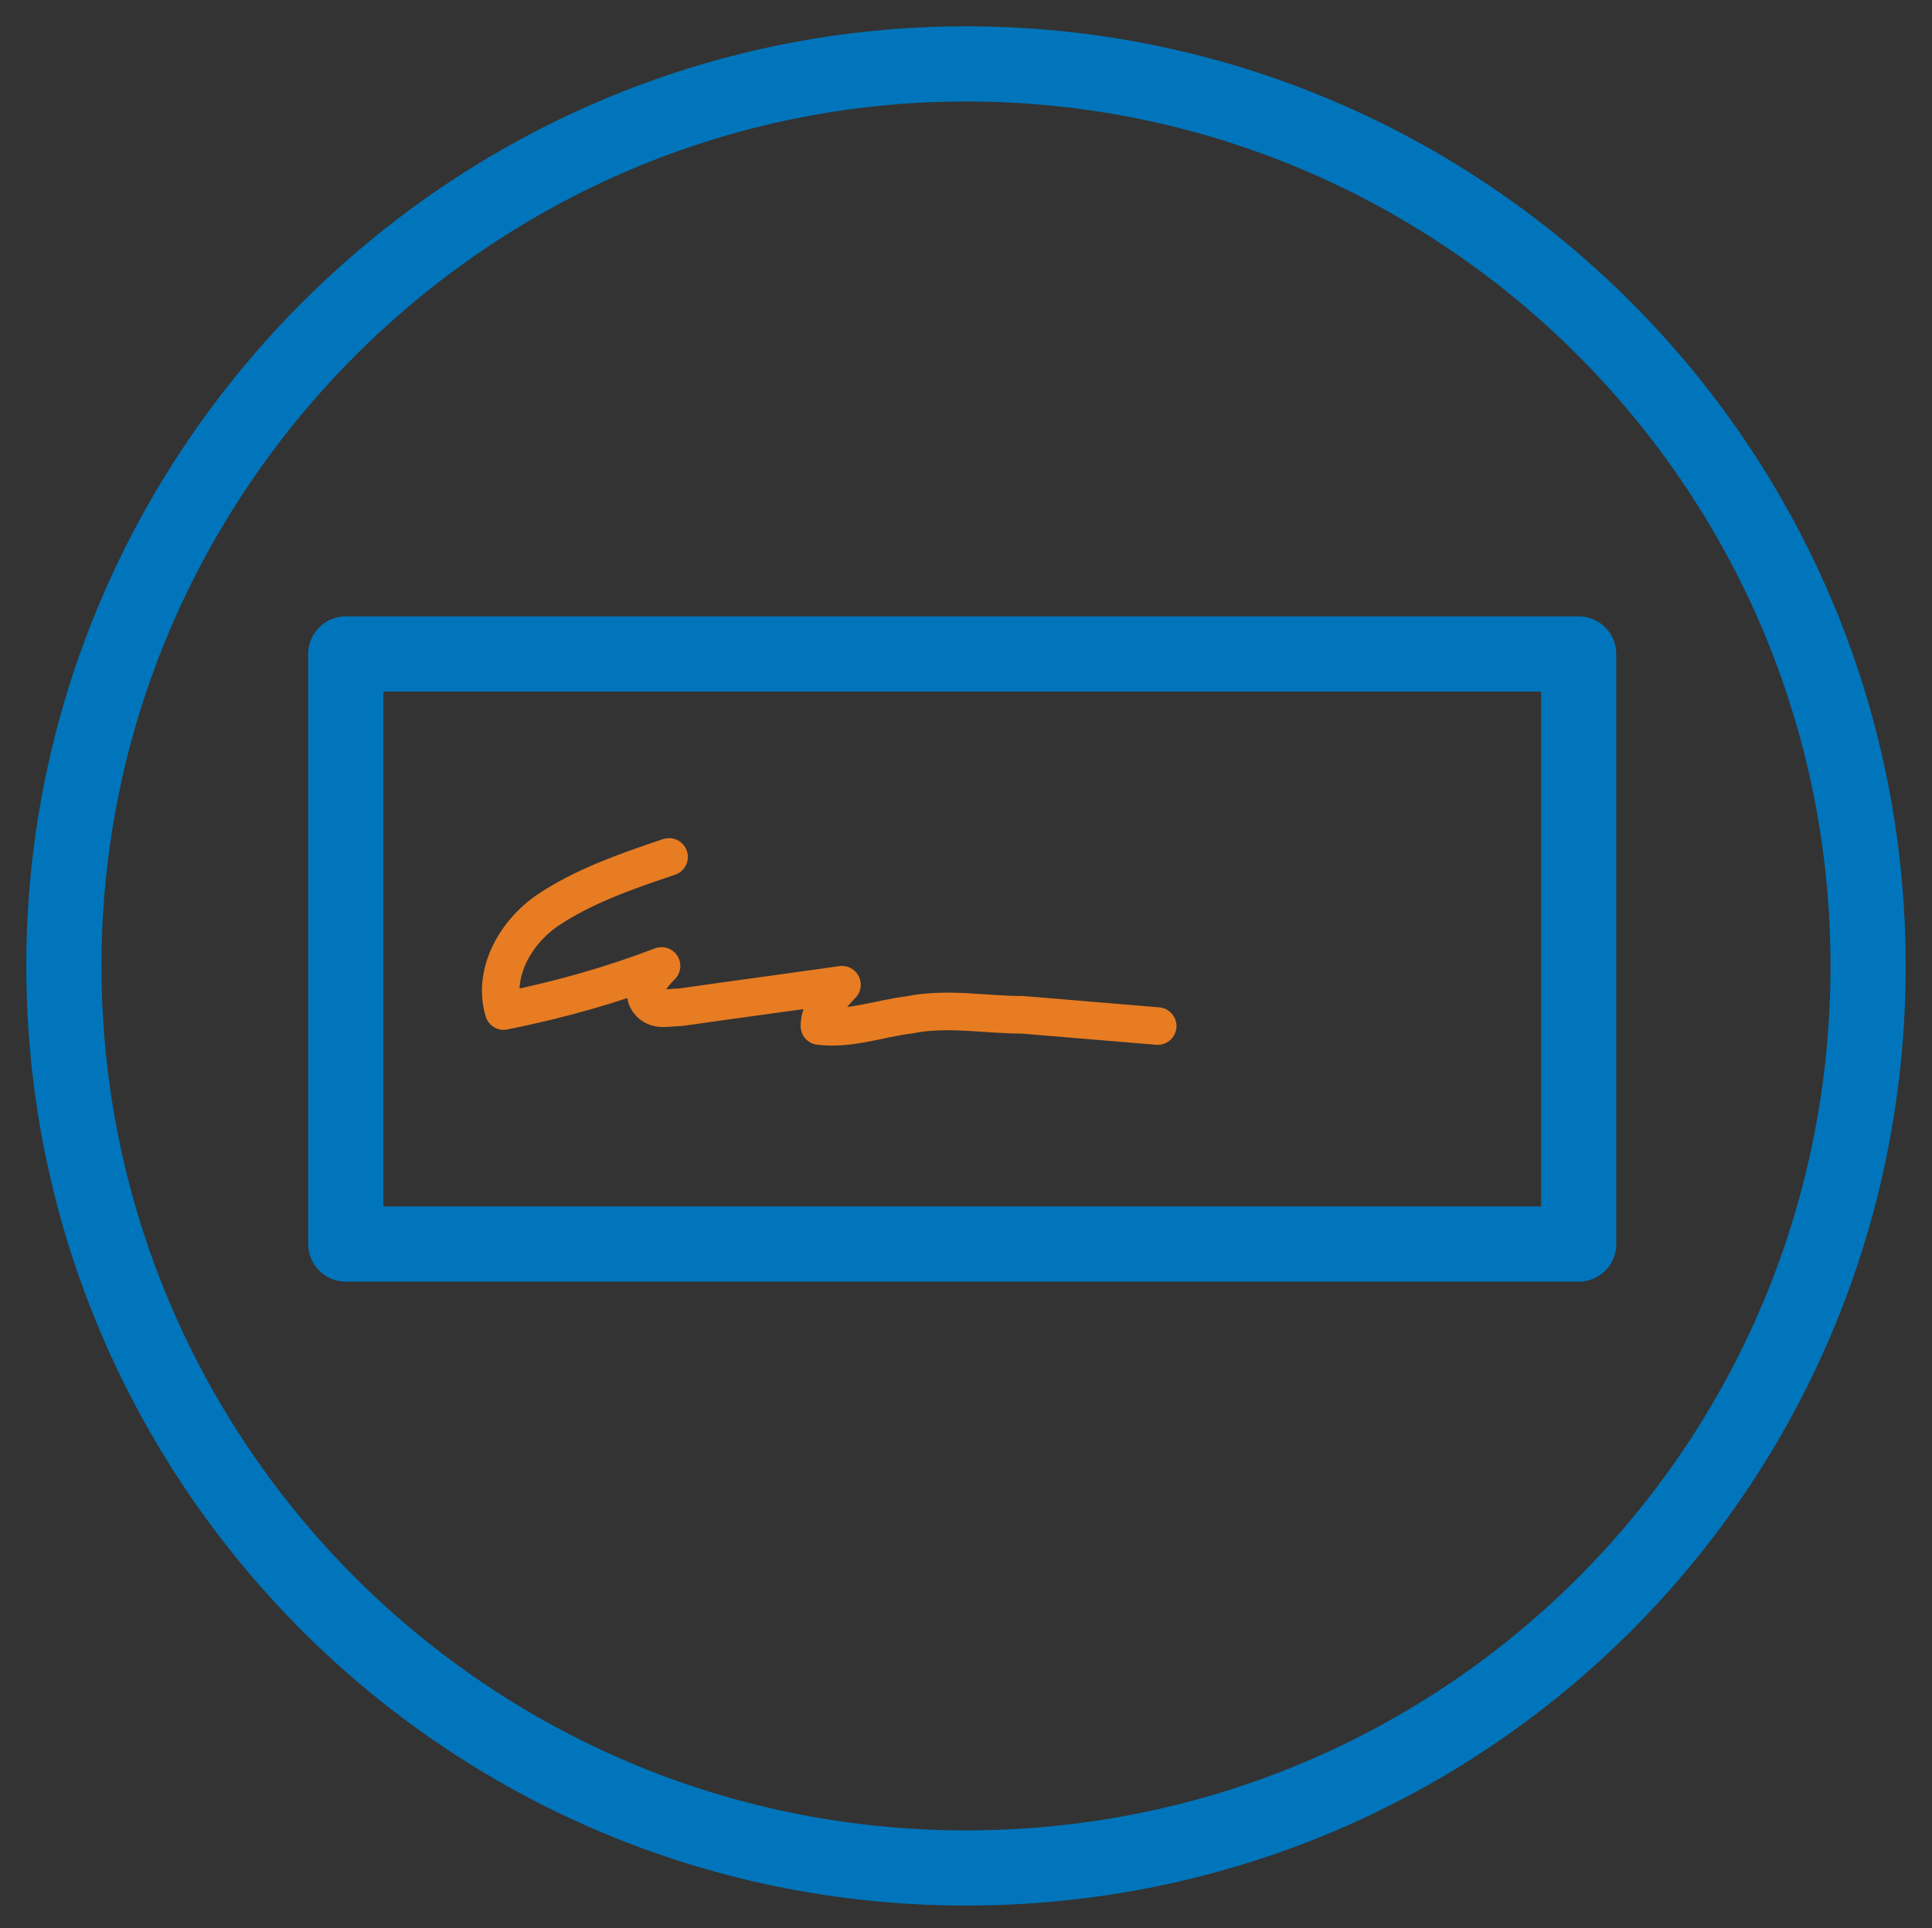<?xml version="1.0" encoding="UTF-8"?>
<svg id="Layer_1" xmlns="http://www.w3.org/2000/svg" version="1.1" viewBox="0 0 51.4 51.3">
  <rect x="0" y="0" width="51.4" height="51.3" fill="#333333" stroke="none"/>
  <!-- Generator: Adobe Illustrator 29.1.0, SVG Export Plug-In . SVG Version: 2.1.0 Build 142)  -->
  <defs>
    <style>
      .st0 {
        stroke: #0075bb;
      }

      .st0, .st1 {
        stroke-width: 2px;
      }

      .st0, .st1, .st2 {
        fill: none;
      }

      .st0, .st3 {
        stroke-miterlimit: 10;
      }

      .st1 {
        stroke: #0075bc;
      }

      .st1, .st2 {
        stroke-linecap: round;
        stroke-linejoin: round;
      }

      .st2 {
        stroke: #e77c22;
      }

      .st3 {
        fill: #fff;
        stroke: #000;
      }
    </style>
  </defs>
  <path class="st0" d="M25.7,49.7c13.3,0,24-10.7,24-24S38.9,1.7,25.7,1.7,1.7,12.5,1.7,25.7s10.7,24,24,24Z"/>
  <rect class="st1" x="9.2" y="17.4" width="32.8" height="15.7"/>
  <path class="st3" d="M-48.3-16.3"/>
  <path class="st2" d="M17.8,22.8c-1.2.4-2.3.8-3.2,1.4s-1.5,1.7-1.2,2.7c1.5-.3,2.9-.7,4.2-1.2-.3.3-.6.7-.3,1,.2.2.5.1.8.1,1.4-.2,2.9-.4,4.3-.6-.3.3-.6.7-.6,1.1.8.1,1.6-.2,2.4-.3,1-.2,2,0,3,0,1.2.1,2.4.2,3.6.3"/>
</svg>